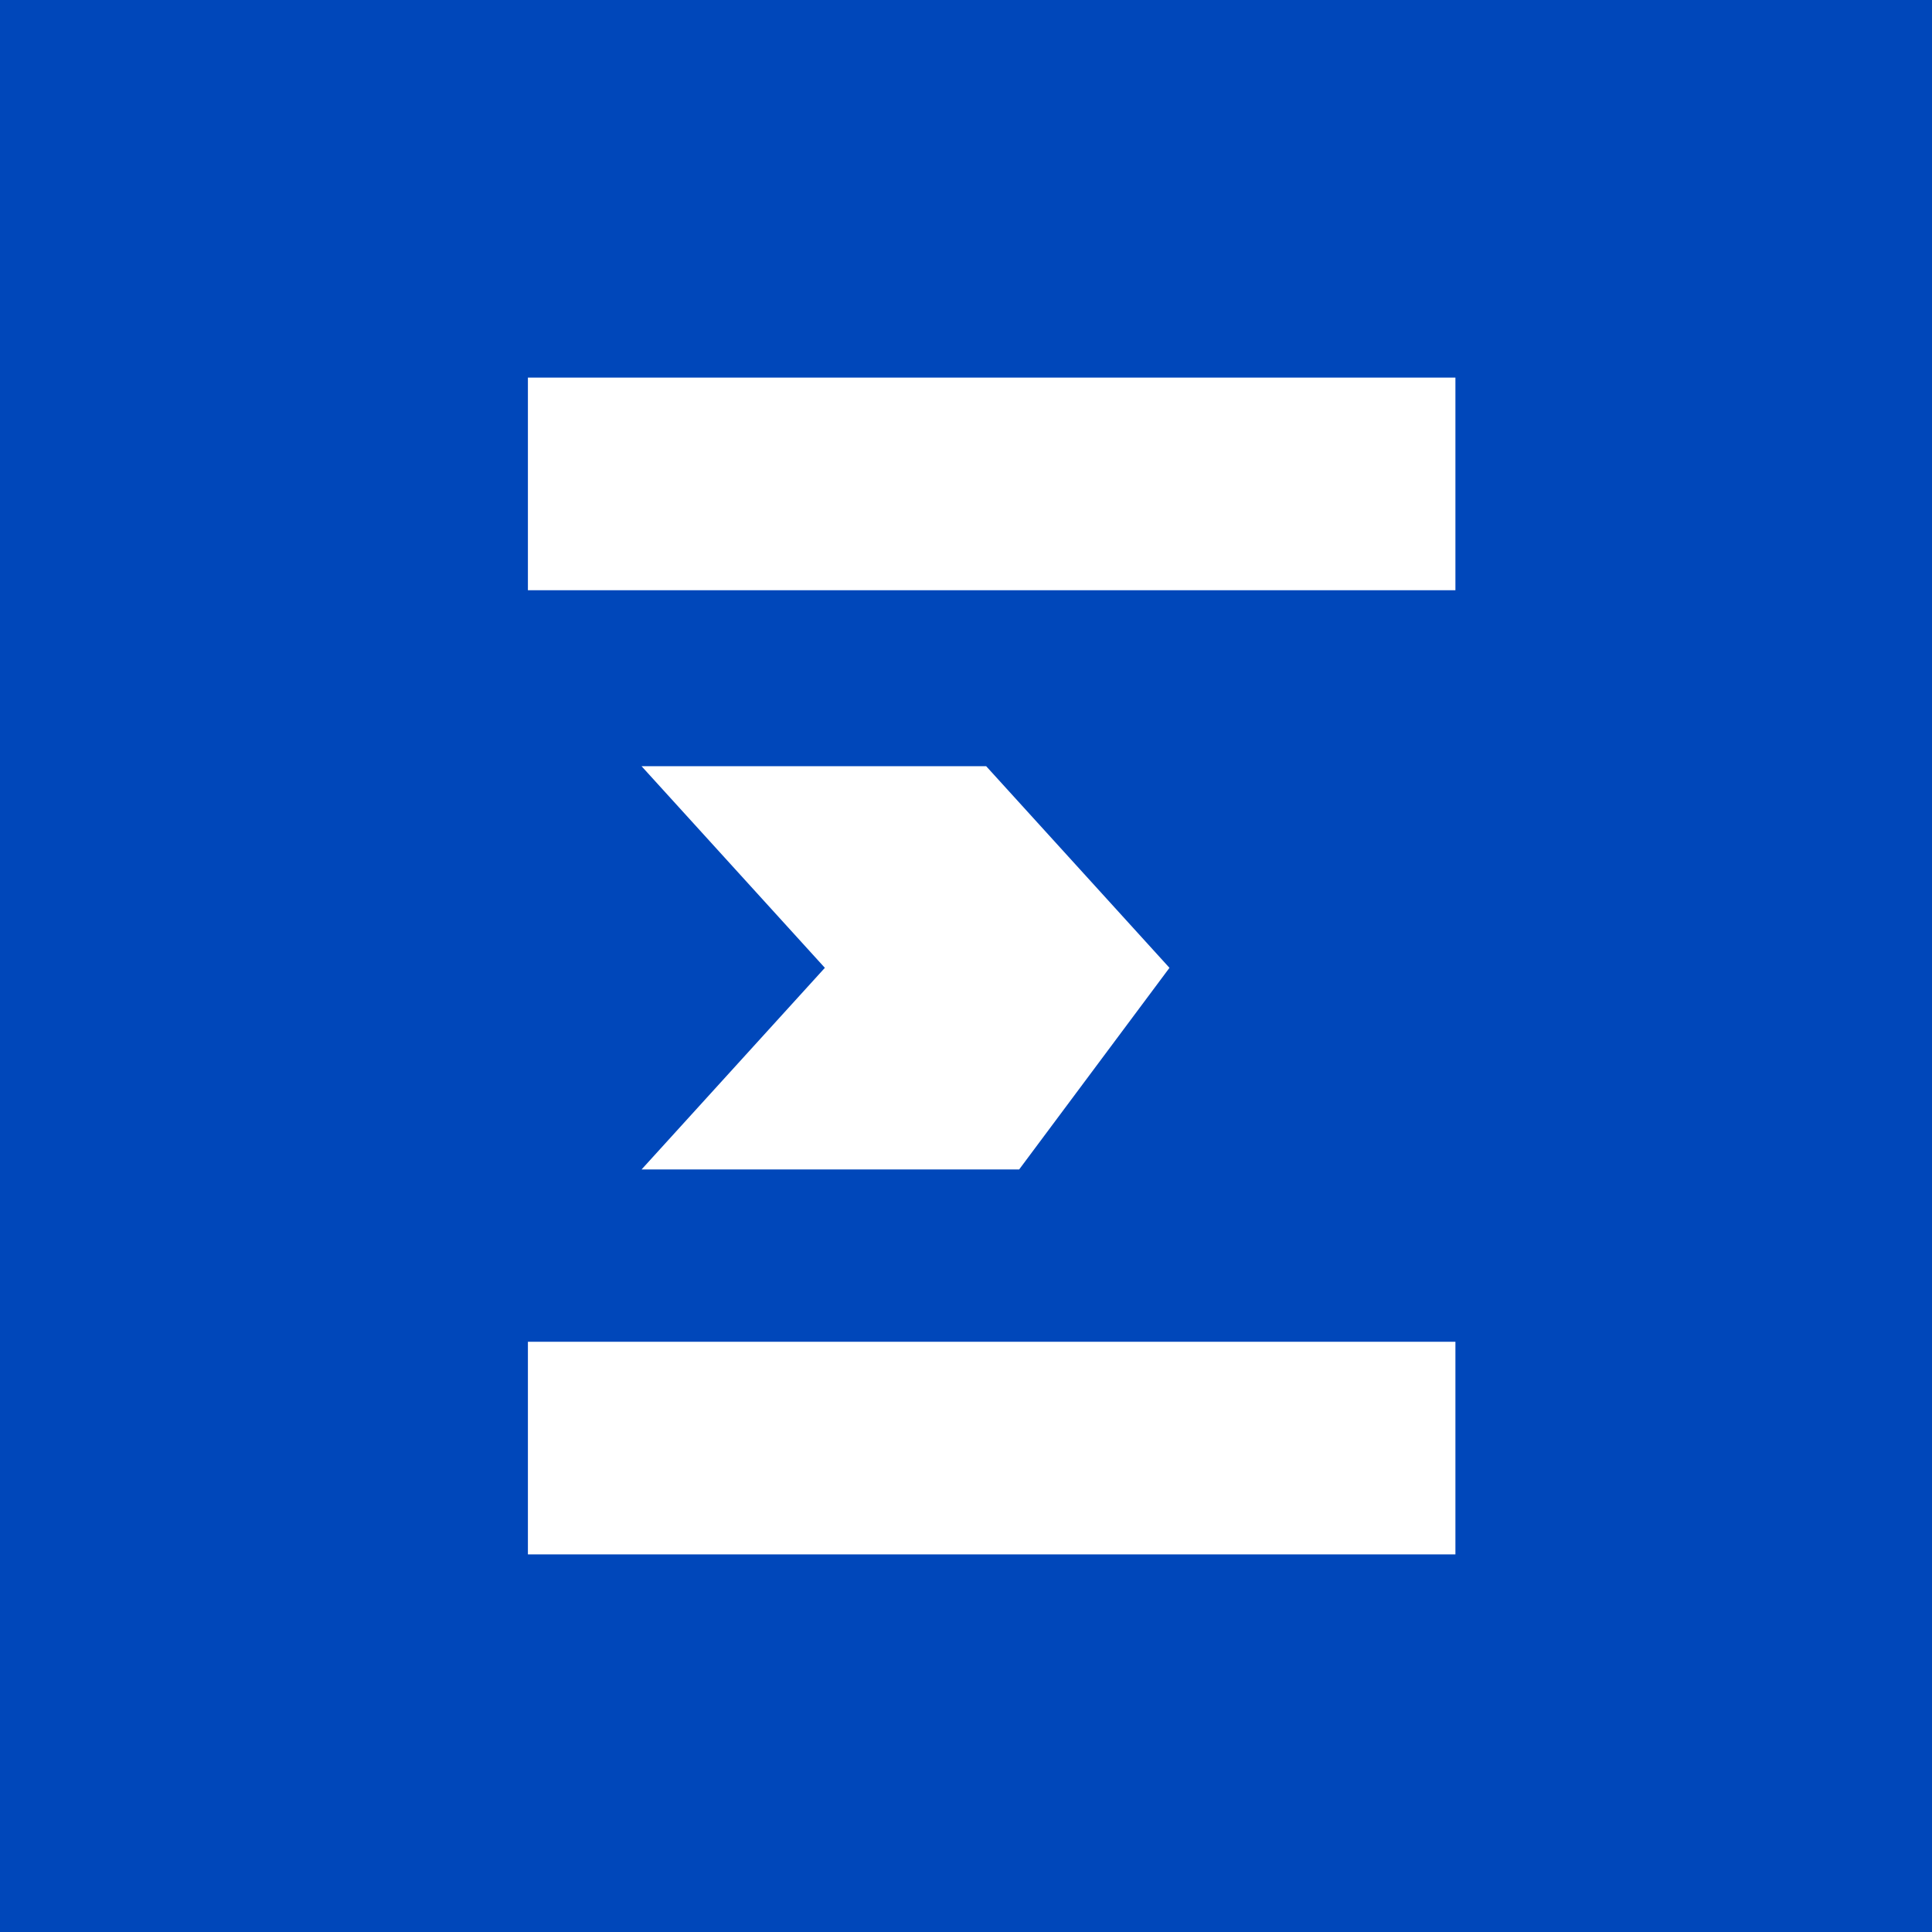 <?xml version="1.0" encoding="utf-8"?>
<!-- Generator: Adobe Illustrator 22.0.1, SVG Export Plug-In . SVG Version: 6.00 Build 0)  -->
<svg version="1.1" id="Layer_1" xmlns="http://www.w3.org/2000/svg" xmlns:xlink="http://www.w3.org/1999/xlink" x="0px" y="0px"
	 viewBox="0 0 52.7 52.7" style="enable-background:new 0 0 52.7 52.7;" xml:space="preserve">
<rect x="0" y="0" width="52.7" height="52.7" fill="#808080" stroke="none"/>
<style type="text/css">
	.st0{fill:#0047BA;}
	.st1{fill:#FFFFFF;}
</style>
<path class="st0" d="M52.6,52.7H0V0h52.7v52.7H52.6z"/>
<g>
	<rect id="XMLID_4_" x="14.4" y="10.3" class="st1" width="25.3" height="5.8"/>
	<rect id="XMLID_3_" x="14.4" y="36.6" class="st1" width="25.3" height="5.8"/>
	<polygon id="XMLID_1_" class="st1" points="17.5,20.9 26.9,20.9 31.9,26.4 27.8,31.9 17.5,31.9 22.5,26.4 	"/>
</g>
</svg>
